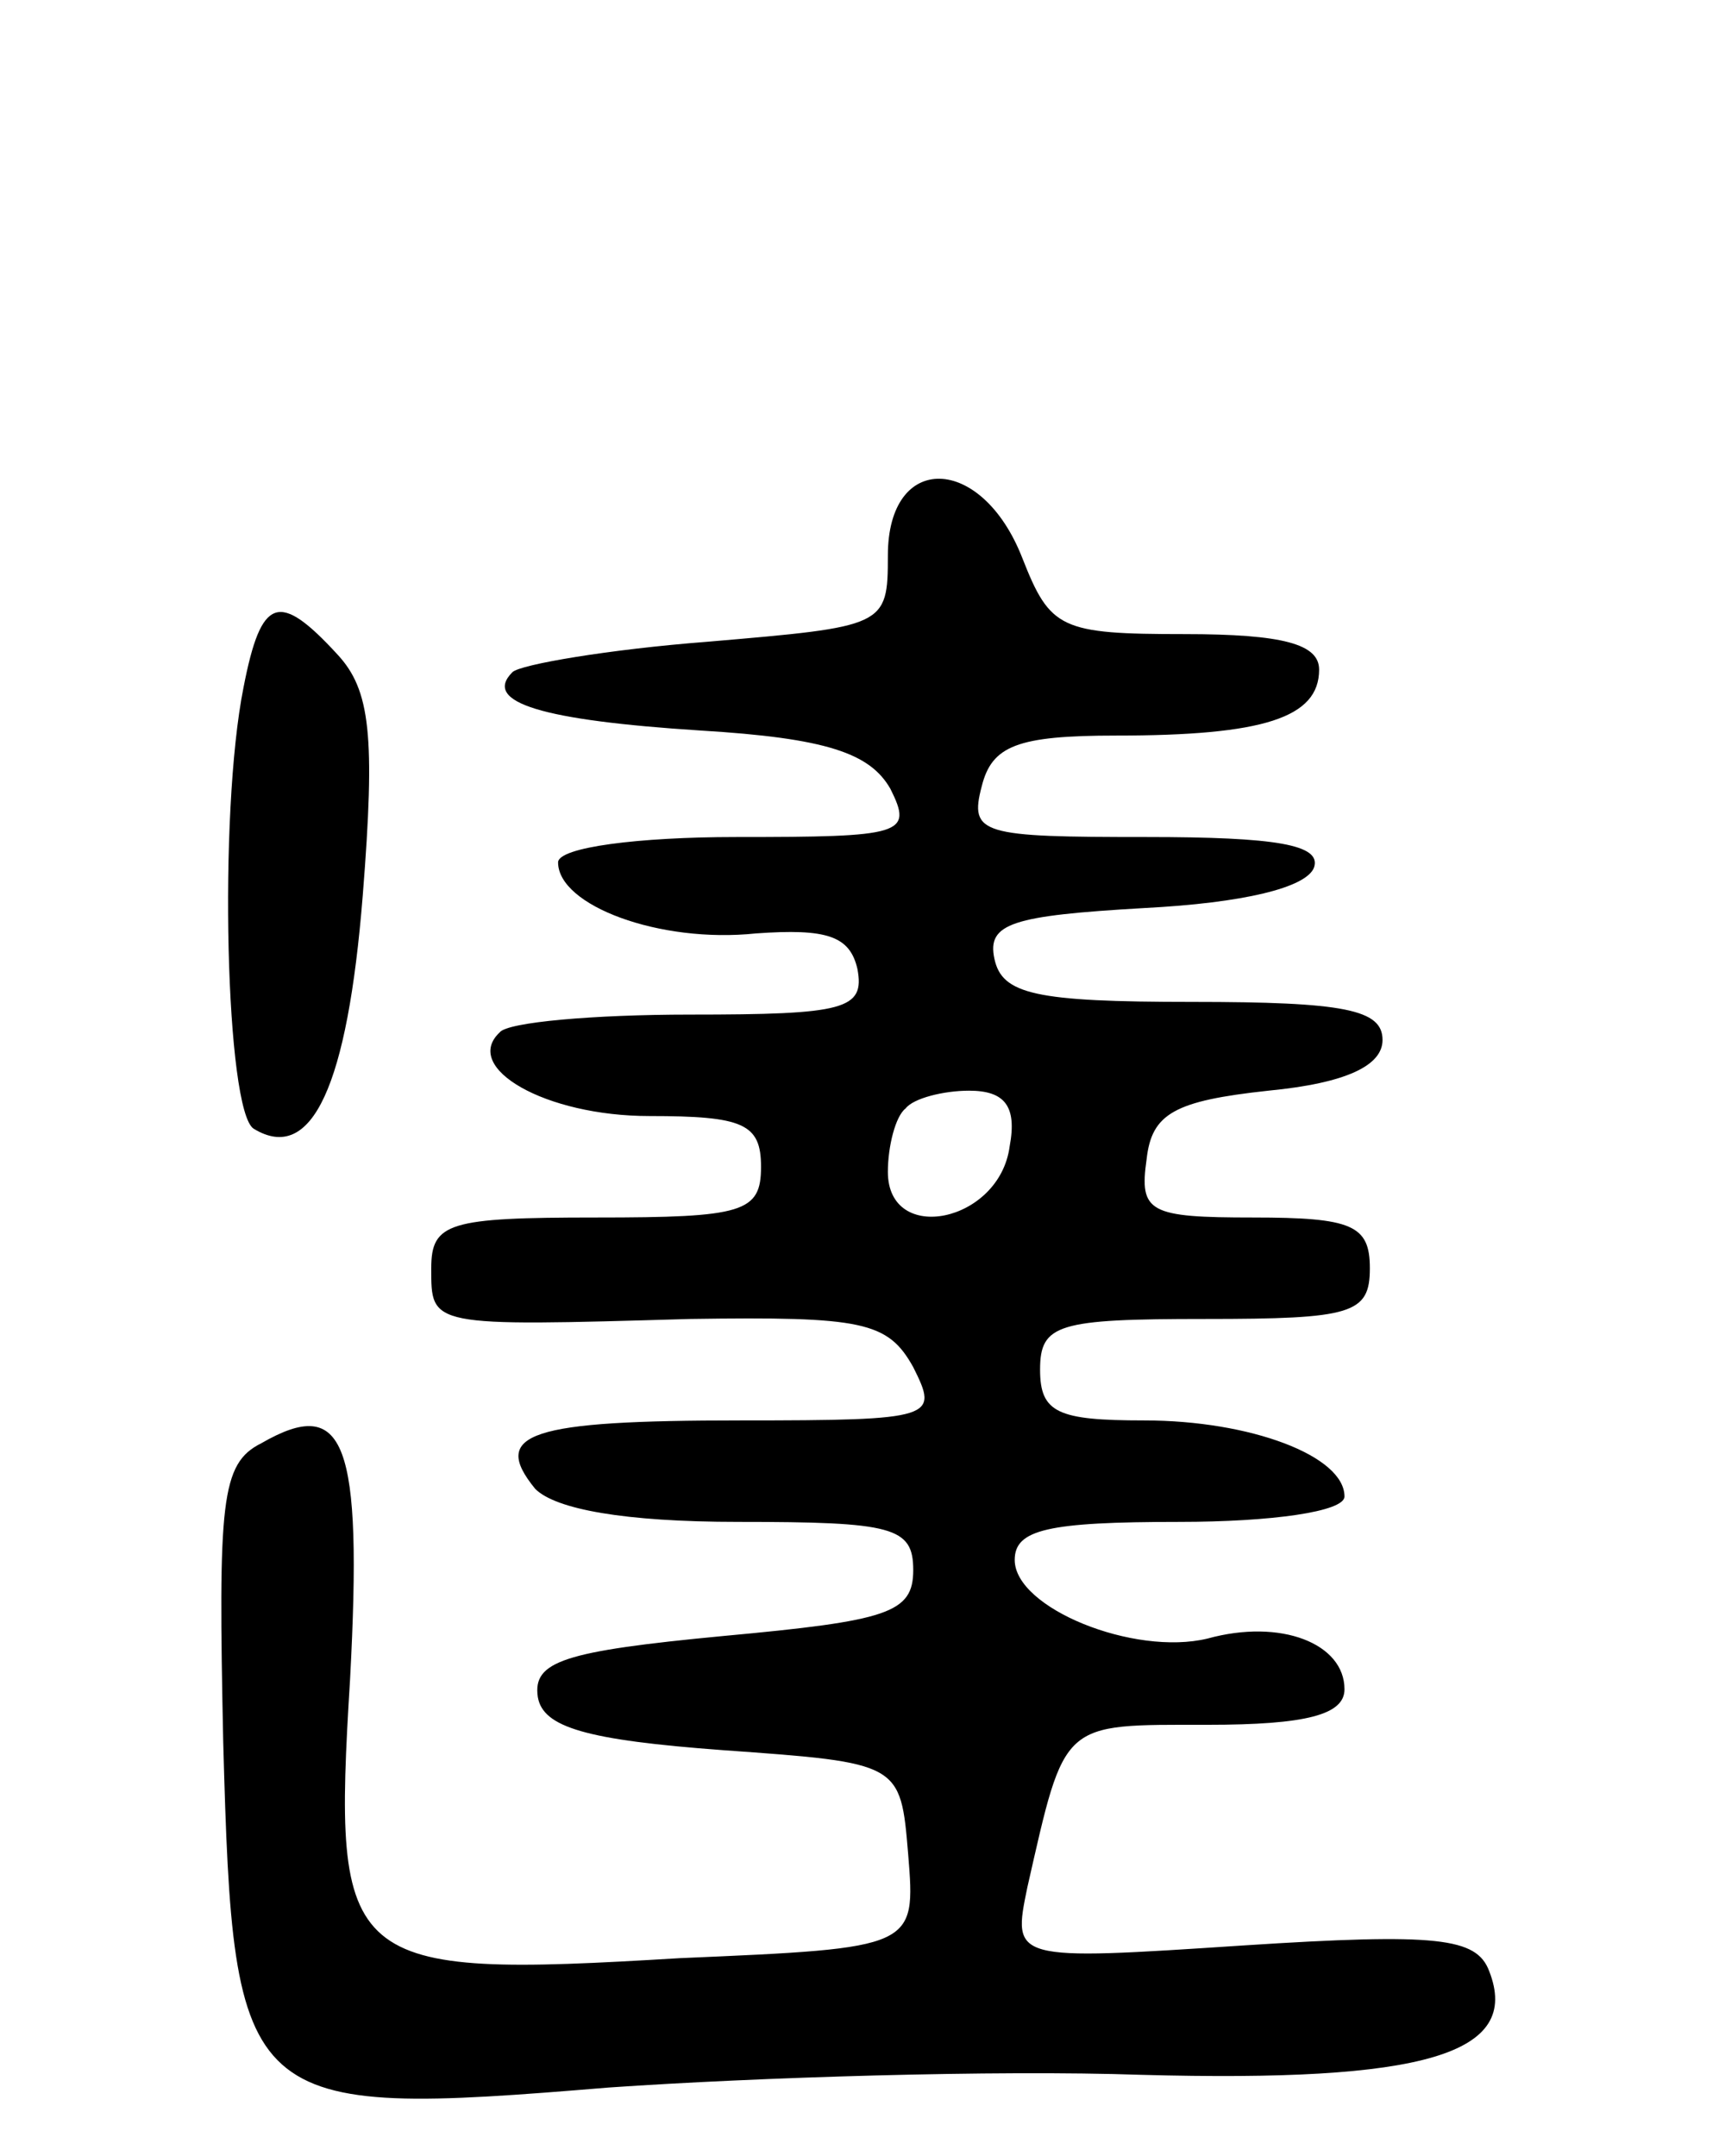 <svg version="1.0" xmlns="http://www.w3.org/2000/svg" width="68" height="85" viewBox="0 0 68 85" ><g transform="translate(0,85) scale(0.1,-0.1)" ><path d="M350 631 c0 -28 -1 -28 -71 -34 -39 -3 -74 -9 -77 -12 -12 -12 12 -19 74 -23 50 -3 67 -9 75 -23 9 -18 5 -19 -61 -19 -38 0 -70 -4 -70 -10 0 -17 40 -32 78 -28 28 2 37 -1 40 -14 3 -16 -5 -18 -66 -18 -38 0 -72 -3 -75 -7 -15 -14 18 -33 59 -33 37 0 44 -3 44 -20 0 -18 -7 -20 -65 -20 -58 0 -65 -2 -65 -20 0 -23 -1 -23 102 -20 68 1 78 -1 88 -19 10 -20 9 -21 -68 -21 -83 0 -99 -5 -81 -27 8 -8 35 -13 80 -13 61 0 69 -2 69 -19 0 -17 -10 -20 -75 -26 -63 -6 -75 -10 -73 -24 2 -12 19 -17 73 -21 70 -5 70 -5 73 -41 3 -37 3 -37 -90 -41 -133 -8 -137 -4 -130 110 5 94 -2 112 -35 93 -16 -8 -17 -23 -15 -118 4 -145 7 -148 152 -136 58 4 152 7 210 5 111 -3 150 8 137 41 -5 13 -20 15 -97 10 -91 -6 -91 -6 -85 23 15 66 13 64 71 64 39 0 54 4 54 14 0 18 -25 28 -54 20 -29 -7 -76 12 -76 31 0 12 13 15 65 15 36 0 65 4 65 10 0 16 -37 30 -79 30 -34 0 -41 3 -41 20 0 18 7 20 65 20 58 0 65 2 65 20 0 17 -7 20 -46 20 -41 0 -45 2 -42 23 2 18 11 23 48 27 31 3 45 10 45 20 0 12 -15 15 -75 15 -62 0 -75 3 -78 17 -3 14 7 17 59 20 39 2 64 8 67 16 3 9 -15 12 -66 12 -65 0 -70 1 -65 20 4 16 14 20 53 20 58 0 80 7 80 26 0 10 -14 14 -53 14 -49 0 -53 2 -64 30 -16 41 -53 42 -53 1z m48 -233 c-4 -30 -48 -39 -48 -10 0 10 3 22 7 25 3 4 15 7 25 7 14 0 19 -6 16 -22z"/><path d="M96 579 c-10 -50 -7 -167 4 -174 23 -14 37 17 43 92 5 63 3 81 -10 95 -23 25 -30 23 -37 -13z"/></g></svg> 

